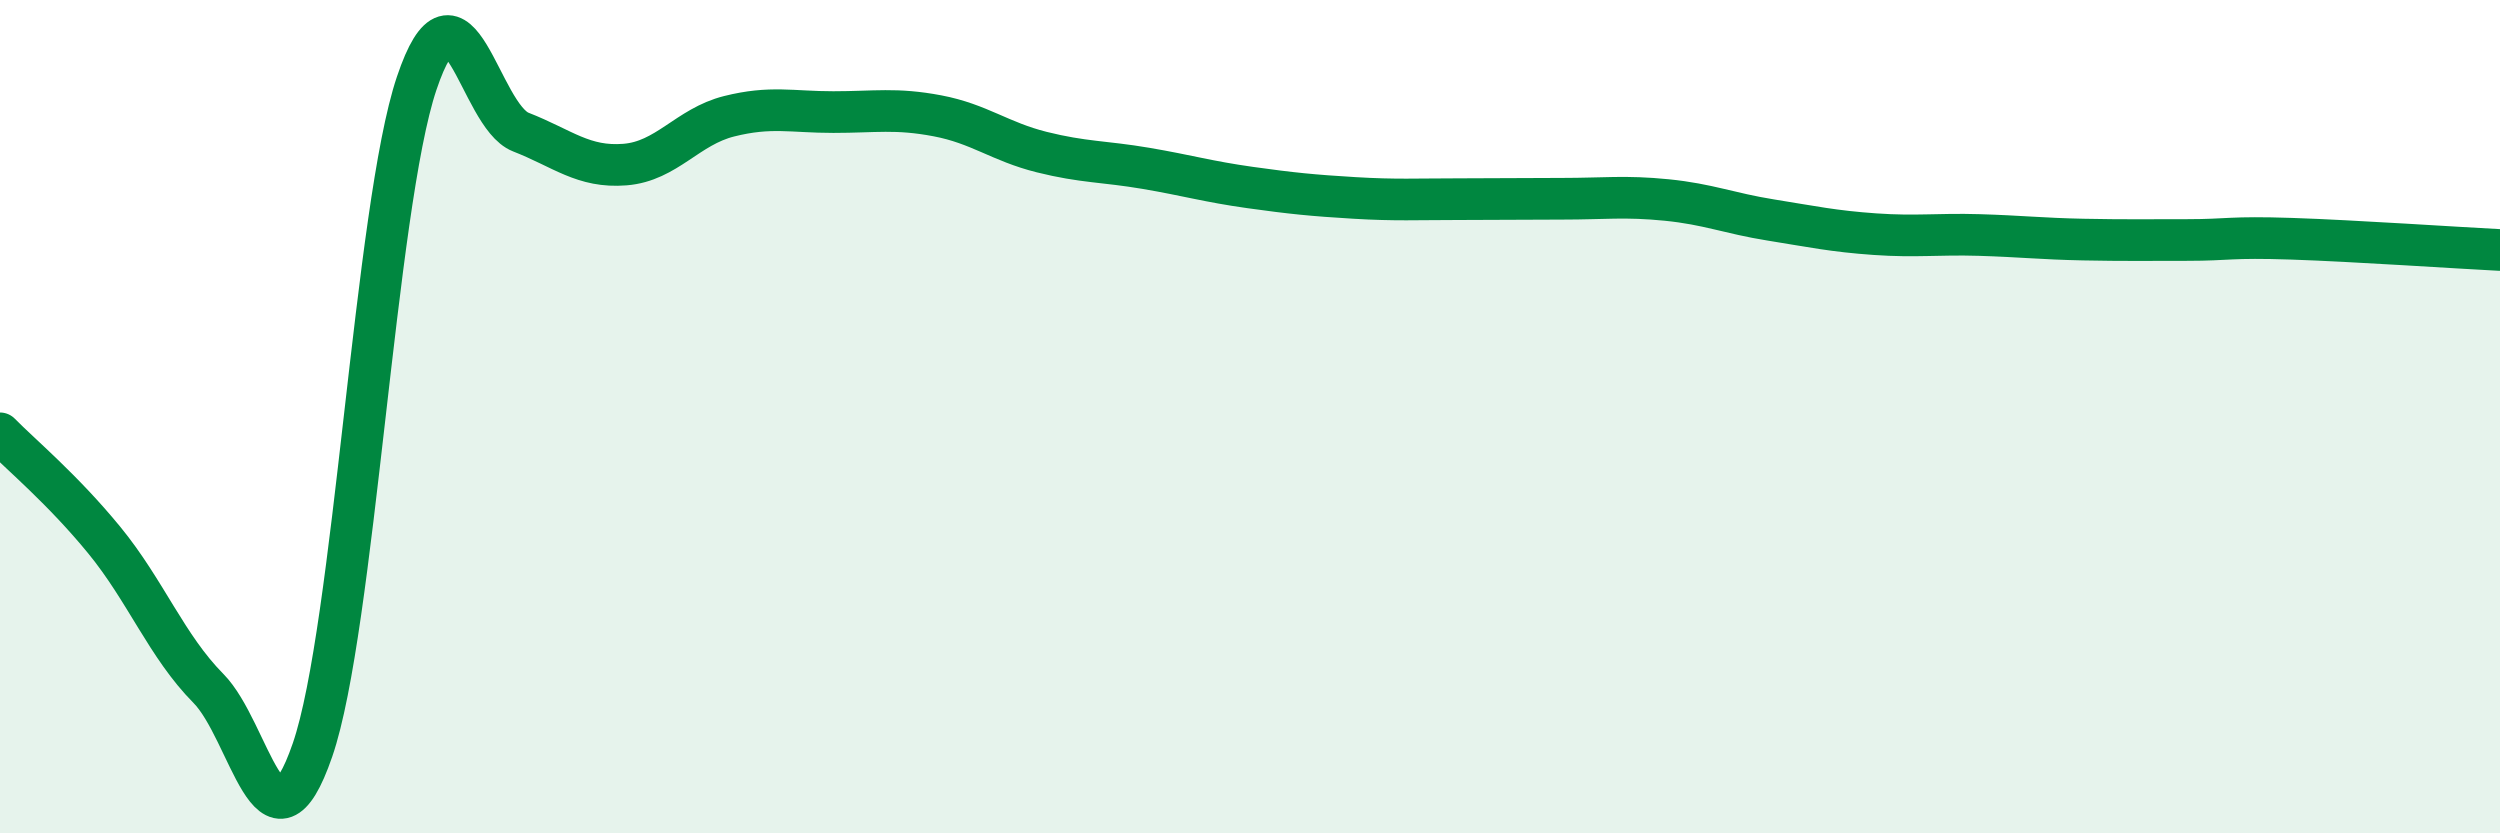 
    <svg width="60" height="20" viewBox="0 0 60 20" xmlns="http://www.w3.org/2000/svg">
      <path
        d="M 0,10.4 C 0.5,10.91 1.5,11.74 2.5,12.96 C 3.5,14.18 4,15.51 5,16.52 C 6,17.53 6.5,20.9 7.5,18 C 8.5,15.1 9,4.97 10,2 C 11,-0.97 11.5,2.78 12.5,3.17 C 13.5,3.56 14,4.03 15,3.95 C 16,3.87 16.5,3.04 17.5,2.79 C 18.5,2.54 19,2.69 20,2.69 C 21,2.69 21.5,2.59 22.5,2.78 C 23.5,2.97 24,3.4 25,3.65 C 26,3.9 26.5,3.87 27.5,4.04 C 28.5,4.21 29,4.36 30,4.5 C 31,4.64 31.5,4.69 32.5,4.75 C 33.5,4.81 34,4.78 35,4.78 C 36,4.78 36.5,4.77 37.5,4.77 C 38.5,4.77 39,4.7 40,4.8 C 41,4.9 41.5,5.12 42.5,5.28 C 43.5,5.44 44,5.55 45,5.62 C 46,5.69 46.5,5.61 47.5,5.64 C 48.5,5.67 49,5.73 50,5.75 C 51,5.77 51.5,5.76 52.5,5.76 C 53.5,5.76 53.5,5.68 55,5.73 C 56.5,5.78 59,5.95 60,6L60 20L0 20Z"
        fill="#008740"
        opacity="0.1"
        stroke-linecap="round"
        stroke-linejoin="round"
      />
      <path
        d="M 0,10.4 C 0.5,10.91 1.5,11.74 2.5,12.96 C 3.5,14.18 4,15.51 5,16.52 C 6,17.53 6.5,20.9 7.5,18 C 8.5,15.1 9,4.97 10,2 C 11,-0.97 11.5,2.78 12.5,3.17 C 13.5,3.56 14,4.03 15,3.95 C 16,3.87 16.5,3.04 17.5,2.79 C 18.5,2.54 19,2.69 20,2.69 C 21,2.69 21.5,2.59 22.5,2.78 C 23.5,2.97 24,3.4 25,3.65 C 26,3.9 26.5,3.87 27.5,4.04 C 28.5,4.21 29,4.36 30,4.5 C 31,4.64 31.5,4.69 32.5,4.75 C 33.5,4.81 34,4.78 35,4.78 C 36,4.78 36.5,4.77 37.5,4.77 C 38.5,4.77 39,4.7 40,4.8 C 41,4.9 41.5,5.12 42.5,5.28 C 43.5,5.44 44,5.55 45,5.62 C 46,5.69 46.5,5.61 47.5,5.64 C 48.5,5.67 49,5.73 50,5.75 C 51,5.77 51.5,5.76 52.5,5.76 C 53.5,5.76 53.5,5.68 55,5.73 C 56.5,5.78 59,5.95 60,6"
        stroke="#008740"
        stroke-width="1"
        fill="none"
        stroke-linecap="round"
        stroke-linejoin="round"
      />
    </svg>
  